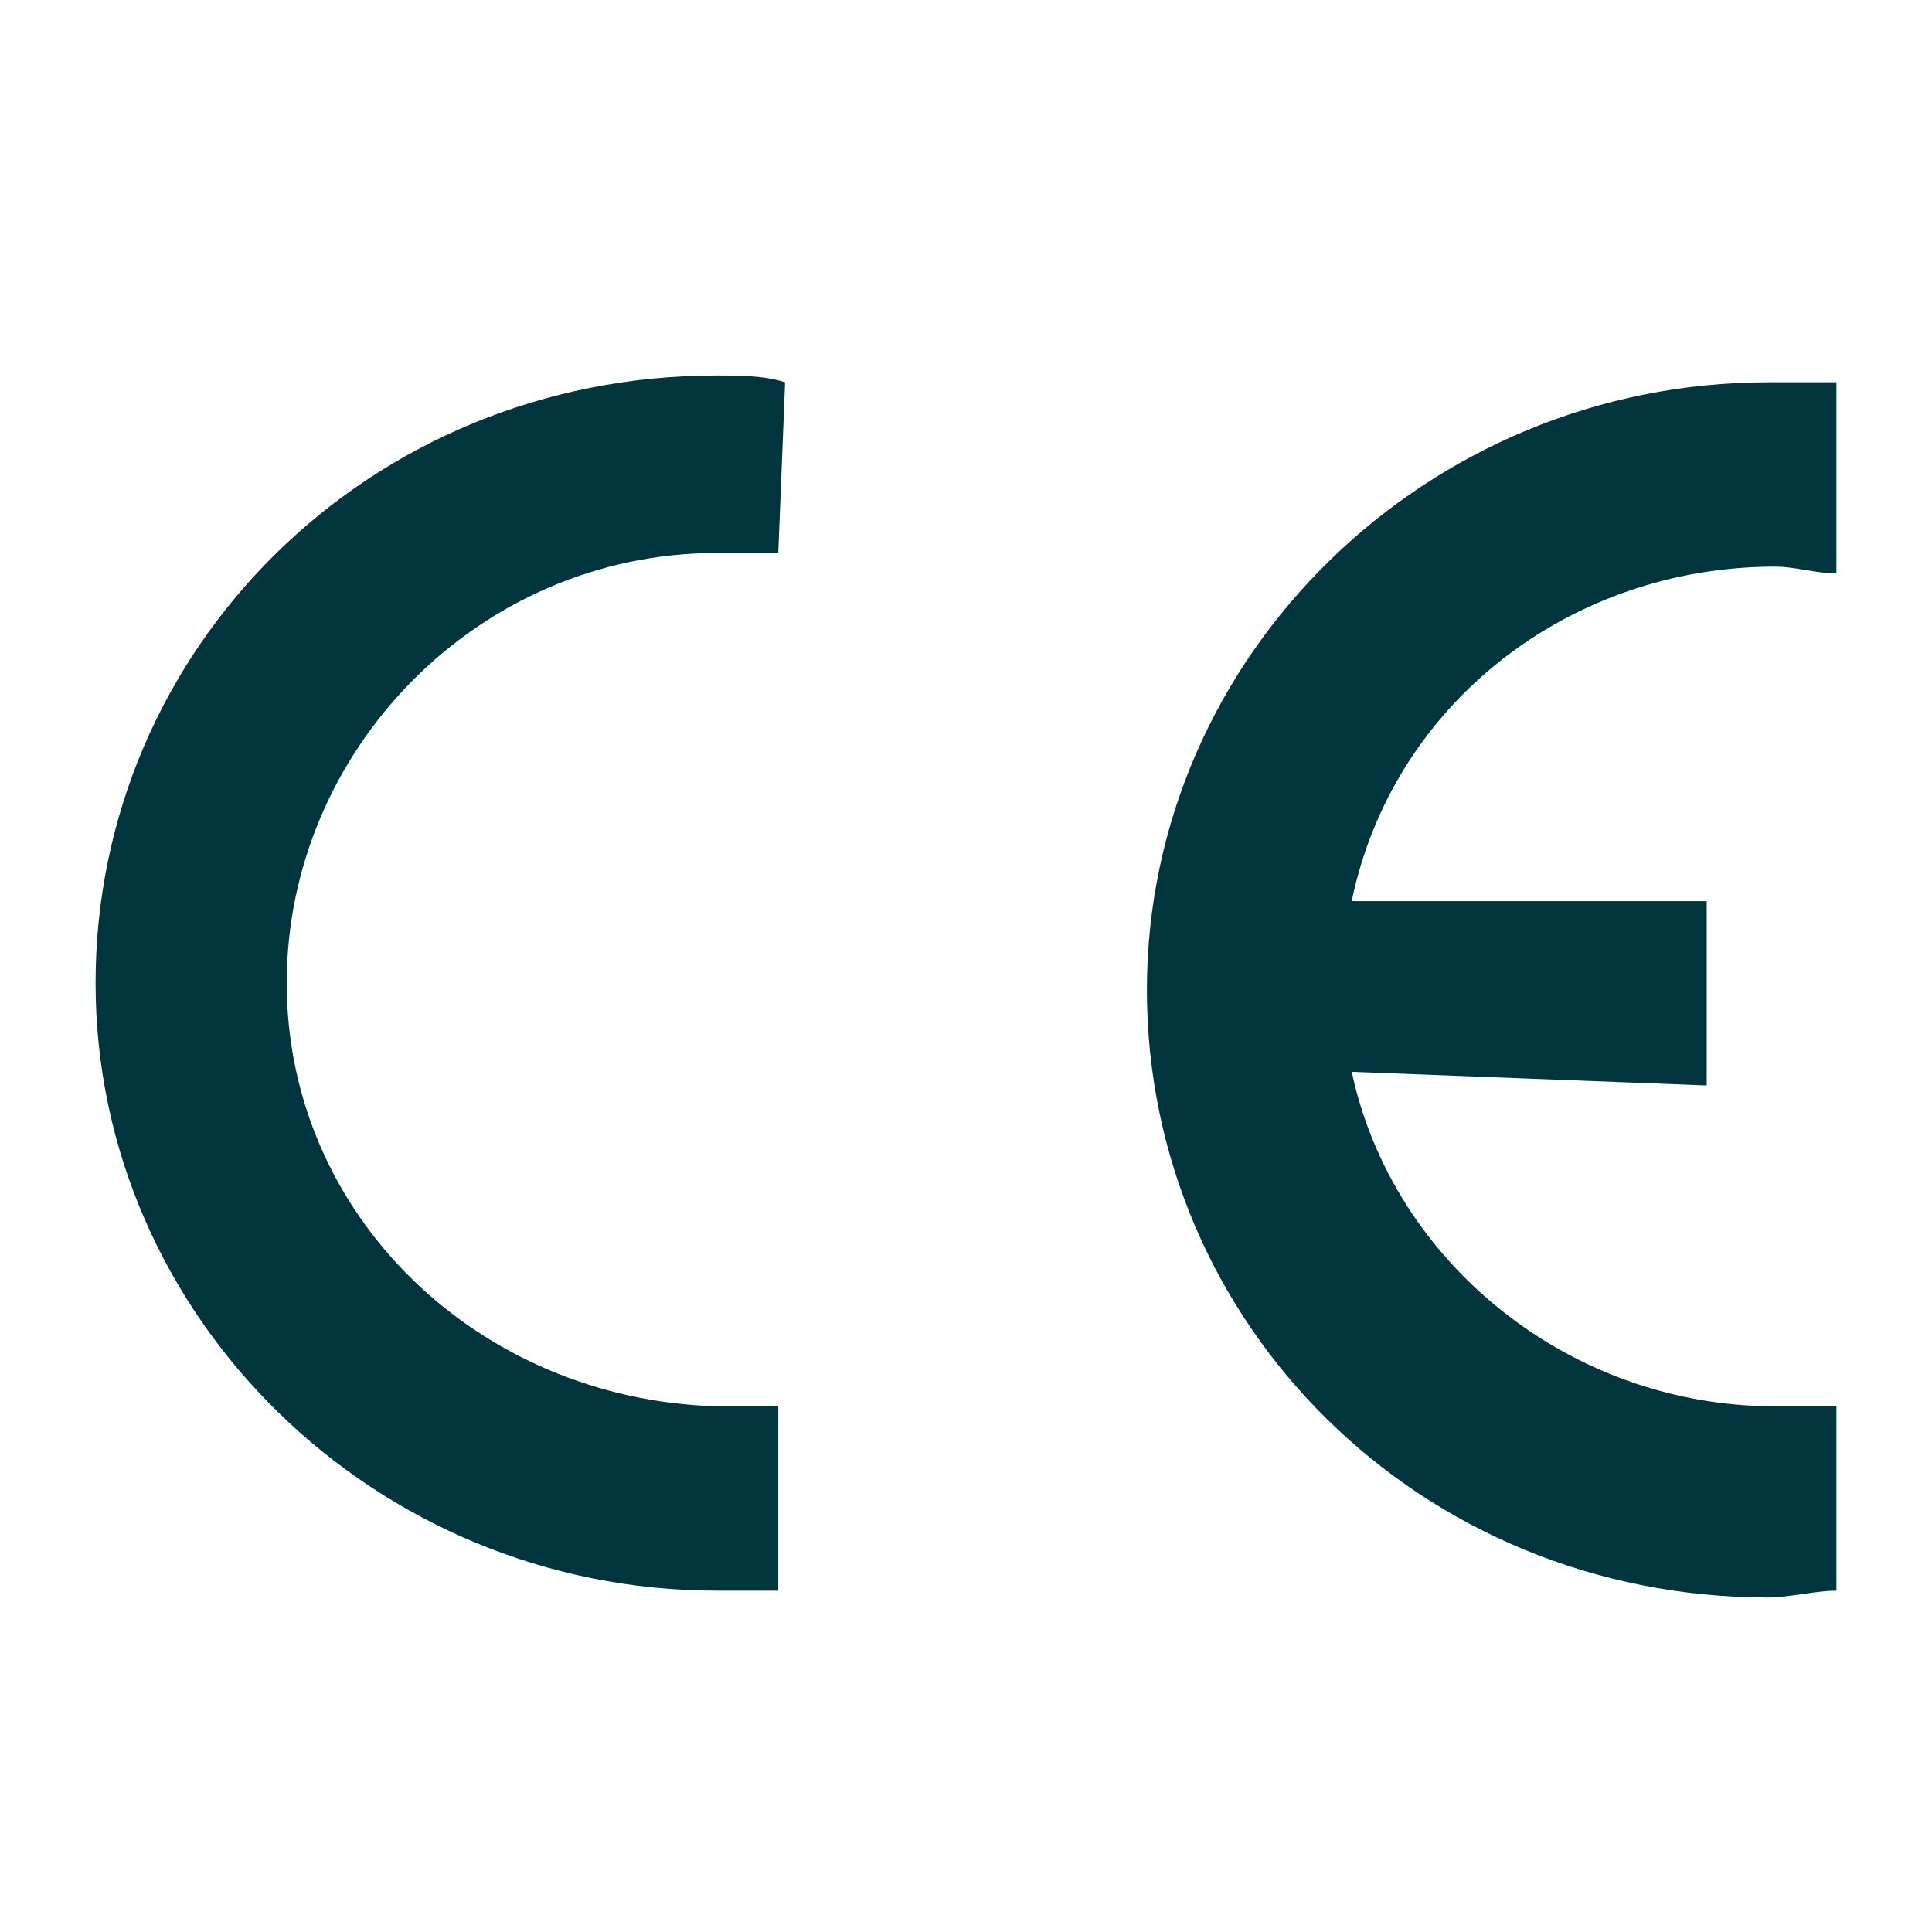 <?xml version="1.0" encoding="utf-8"?>
<!-- Generator: Adobe Illustrator 24.3.0, SVG Export Plug-In . SVG Version: 6.00 Build 0)  -->
<svg version="1.1" id="Layer_1" xmlns="http://www.w3.org/2000/svg" xmlns:xlink="http://www.w3.org/1999/xlink" x="0px" y="0px"
	 viewBox="0 0 28.3 28.3" style="enable-background:new 0 0 28.3 28.3;" xml:space="preserve">
<style type="text/css">
	.st0{fill:#00353E;}
</style>
<path class="st0" d="M19.8,15.7c0.6,2.8,3.2,4.9,6.2,4.9c0.3,0,0.6,0,0.9,0v2.7c-0.3,0-0.7,0.1-1,0.1c-5.1,0-9.1-4-9.1-8.9
	s4.1-8.9,9.1-8.9c0.3,0,0.7,0,1,0v2.8c-0.3,0-0.6-0.1-0.9-0.1c-3,0-5.6,2-6.2,4.9H25v2.7L19.8,15.7L19.8,15.7z"/>
<path class="st0" d="M11.4,8.1c-0.3,0-0.6,0-0.9,0C7,8.1,4.2,11,4.2,14.4s2.8,6.1,6.3,6.2c0.3,0,0.6,0,0.9,0v2.7c-0.3,0-0.6,0-0.9,0
	c-5,0-9.1-4-9.1-8.9l0,0c0-4.9,4-8.9,9.1-8.9c0.3,0,0.7,0,1,0.1L11.4,8.1z"/>
</svg>
